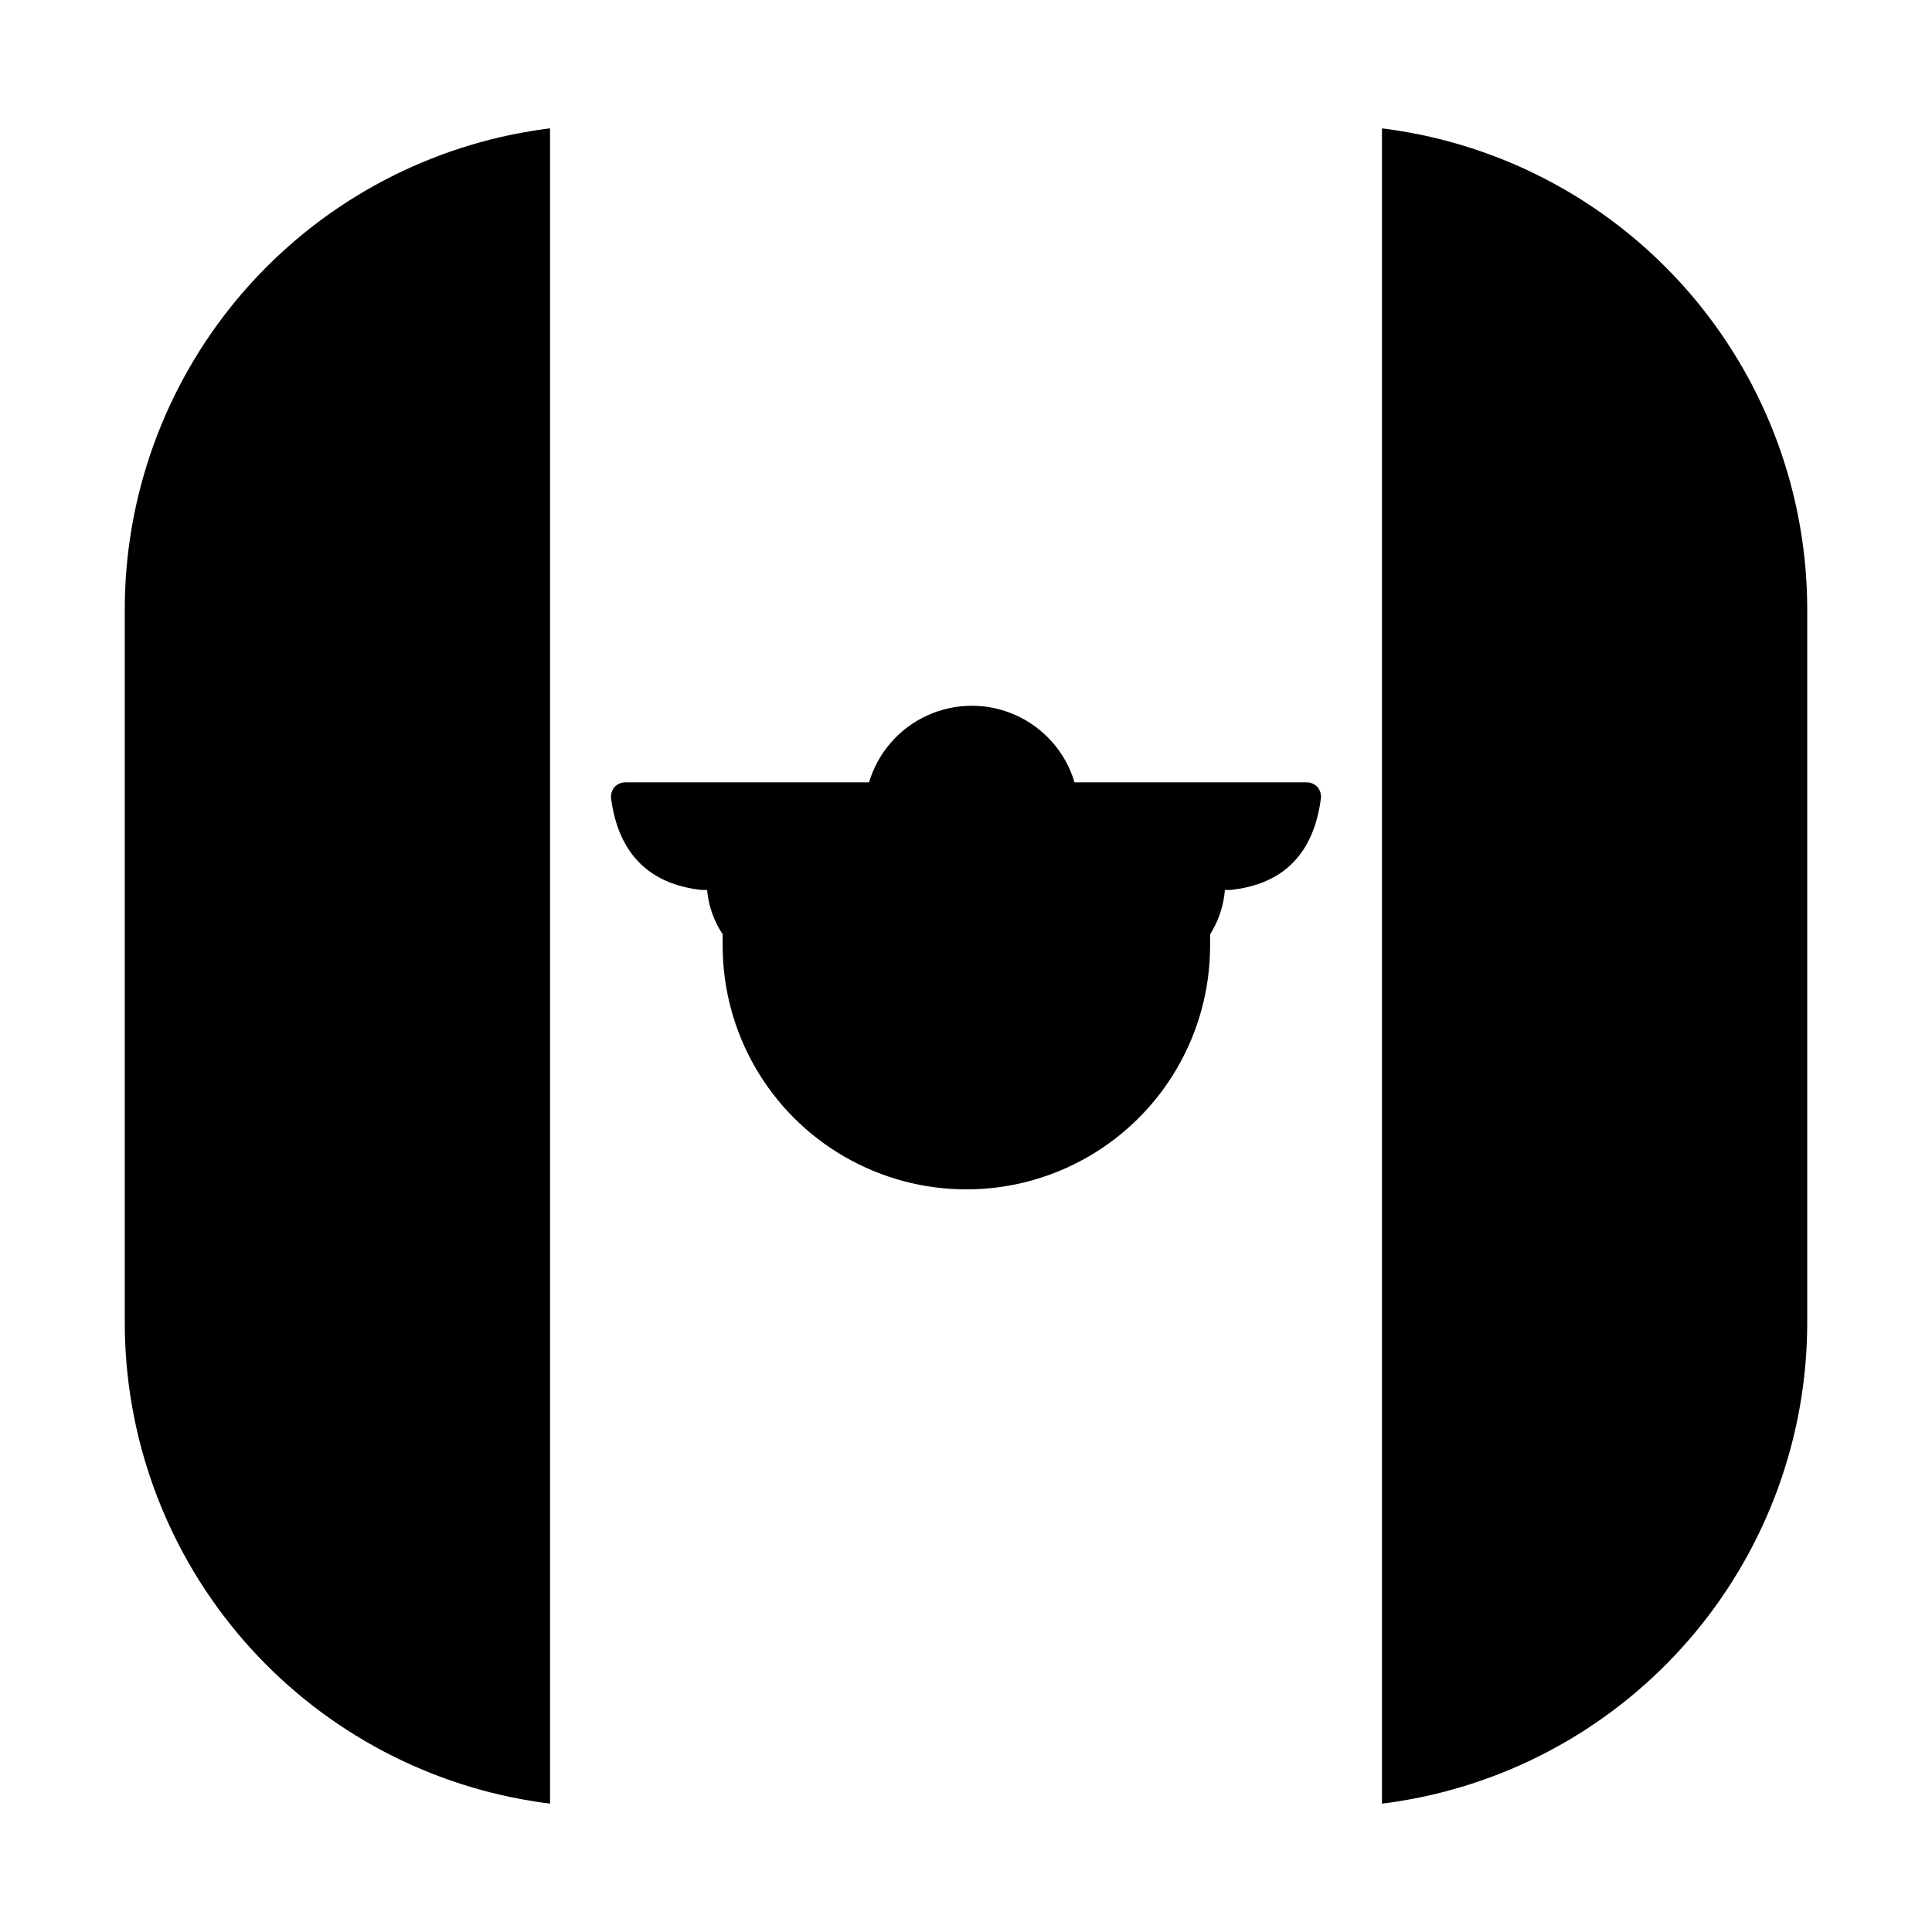 <?xml version="1.0" encoding="UTF-8"?>
<!-- Uploaded to: ICON Repo, www.iconrepo.com, Generator: ICON Repo Mixer Tools -->
<svg fill="#000000" width="800px" height="800px" version="1.1" viewBox="144 144 512 512" xmlns="http://www.w3.org/2000/svg">
 <path d="m517.79 179.18c-2.469-0.453-5.039-0.855-7.559-1.16v443.96c2.57-0.301 5.039-0.707 7.559-1.16 29.508-5.457 56.18-21.07 75.383-44.129 19.203-23.062 29.734-52.113 29.762-82.125v-189.13c-0.027-30.012-10.559-59.062-29.762-82.125-19.203-23.059-45.875-38.672-75.383-44.129zm-27.508 172.15h-61.516c-2.348-7.875-7.984-14.344-15.461-17.746-7.477-3.402-16.062-3.402-23.539 0-7.477 3.402-13.113 9.871-15.461 17.746h-64.59c-1.09-0.004-2.133 0.453-2.871 1.258-0.691 0.828-1.02 1.898-0.906 2.973 1.914 14.609 10.078 22.773 23.98 24.285h1.461c0.375 4.195 1.793 8.23 4.133 11.738v3.023c0 23.074 12.309 44.395 32.293 55.934 19.984 11.539 44.605 11.539 64.59 0 19.984-11.539 32.293-32.859 32.293-55.934v-2.973c2.238-3.559 3.586-7.602 3.93-11.789h1.512c14.055-1.512 22.016-9.672 23.93-24.285 0.113-1.074-0.215-2.144-0.906-2.973-0.738-0.805-1.781-1.262-2.871-1.258zm-313.22-45.898v189.13c0.027 30.012 10.559 59.062 29.762 82.125 19.207 23.059 45.875 38.672 75.383 44.129 2.469 0.453 5.039 0.855 7.559 1.16v-443.96c-2.57 0.301-5.039 0.707-7.559 1.16-29.508 5.457-56.176 21.07-75.383 44.129-19.203 23.062-29.734 52.113-29.762 82.125z"/>
</svg>